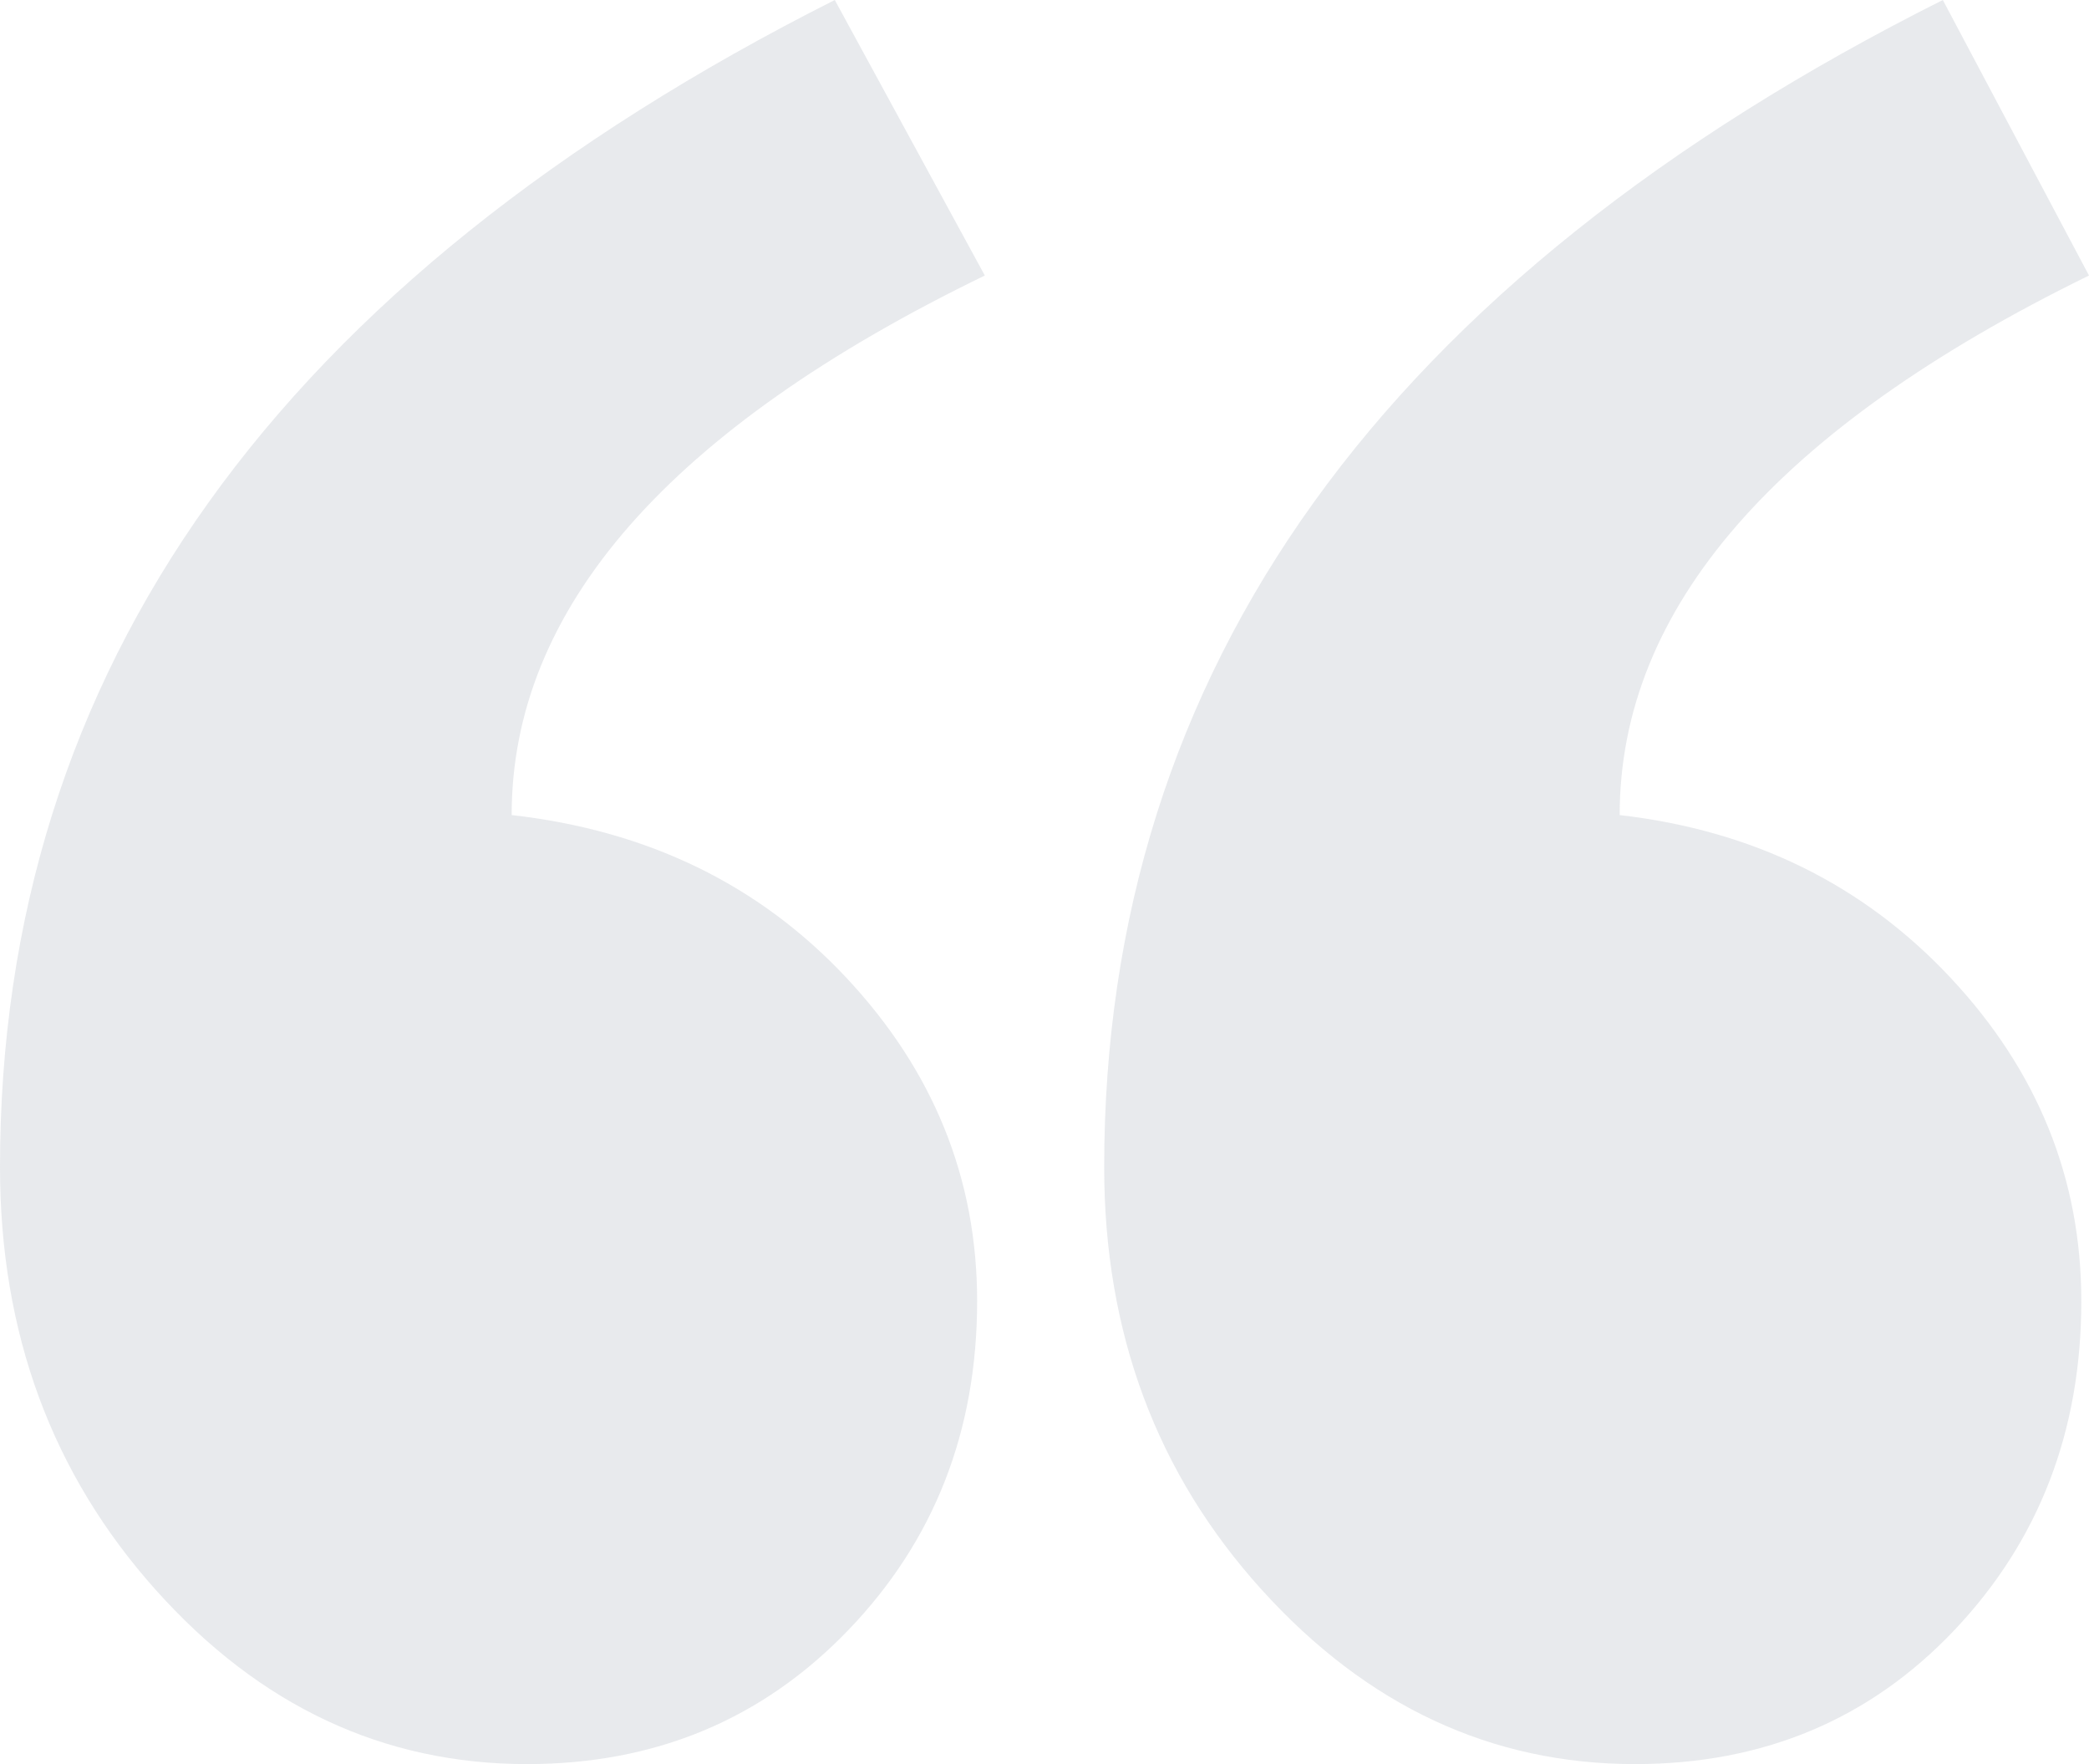 <svg width="135" height="114" viewBox="0 0 135 114" fill="none" xmlns="http://www.w3.org/2000/svg">
<path opacity="0.2" fill-rule="evenodd" clip-rule="evenodd" d="M135 17.805C114.78 27.696 104.67 39.319 104.67 52.672C113.289 53.662 120.415 57.165 126.05 63.182C131.685 69.2 134.503 76.165 134.503 84.078C134.503 92.486 131.768 99.575 126.299 105.345C120.829 111.115 113.951 114 105.665 114C96.383 114 88.345 110.249 81.55 102.748C74.755 95.247 71.357 86.139 71.357 75.423C71.357 43.275 89.422 18.135 125.553 0L135 17.805ZM63.643 17.805C43.257 27.696 33.065 39.319 33.065 52.672C41.849 53.662 49.058 57.165 54.693 63.182C60.328 69.2 63.146 76.165 63.146 84.078C63.146 92.486 60.37 99.575 54.817 105.345C49.265 111.115 42.346 114 34.059 114C24.778 114 16.781 110.249 10.069 102.748C3.356 95.247 0 86.139 0 75.423C0 43.275 17.982 18.135 53.947 0L63.643 17.805Z" fill="#8E99A8"/>
</svg>
